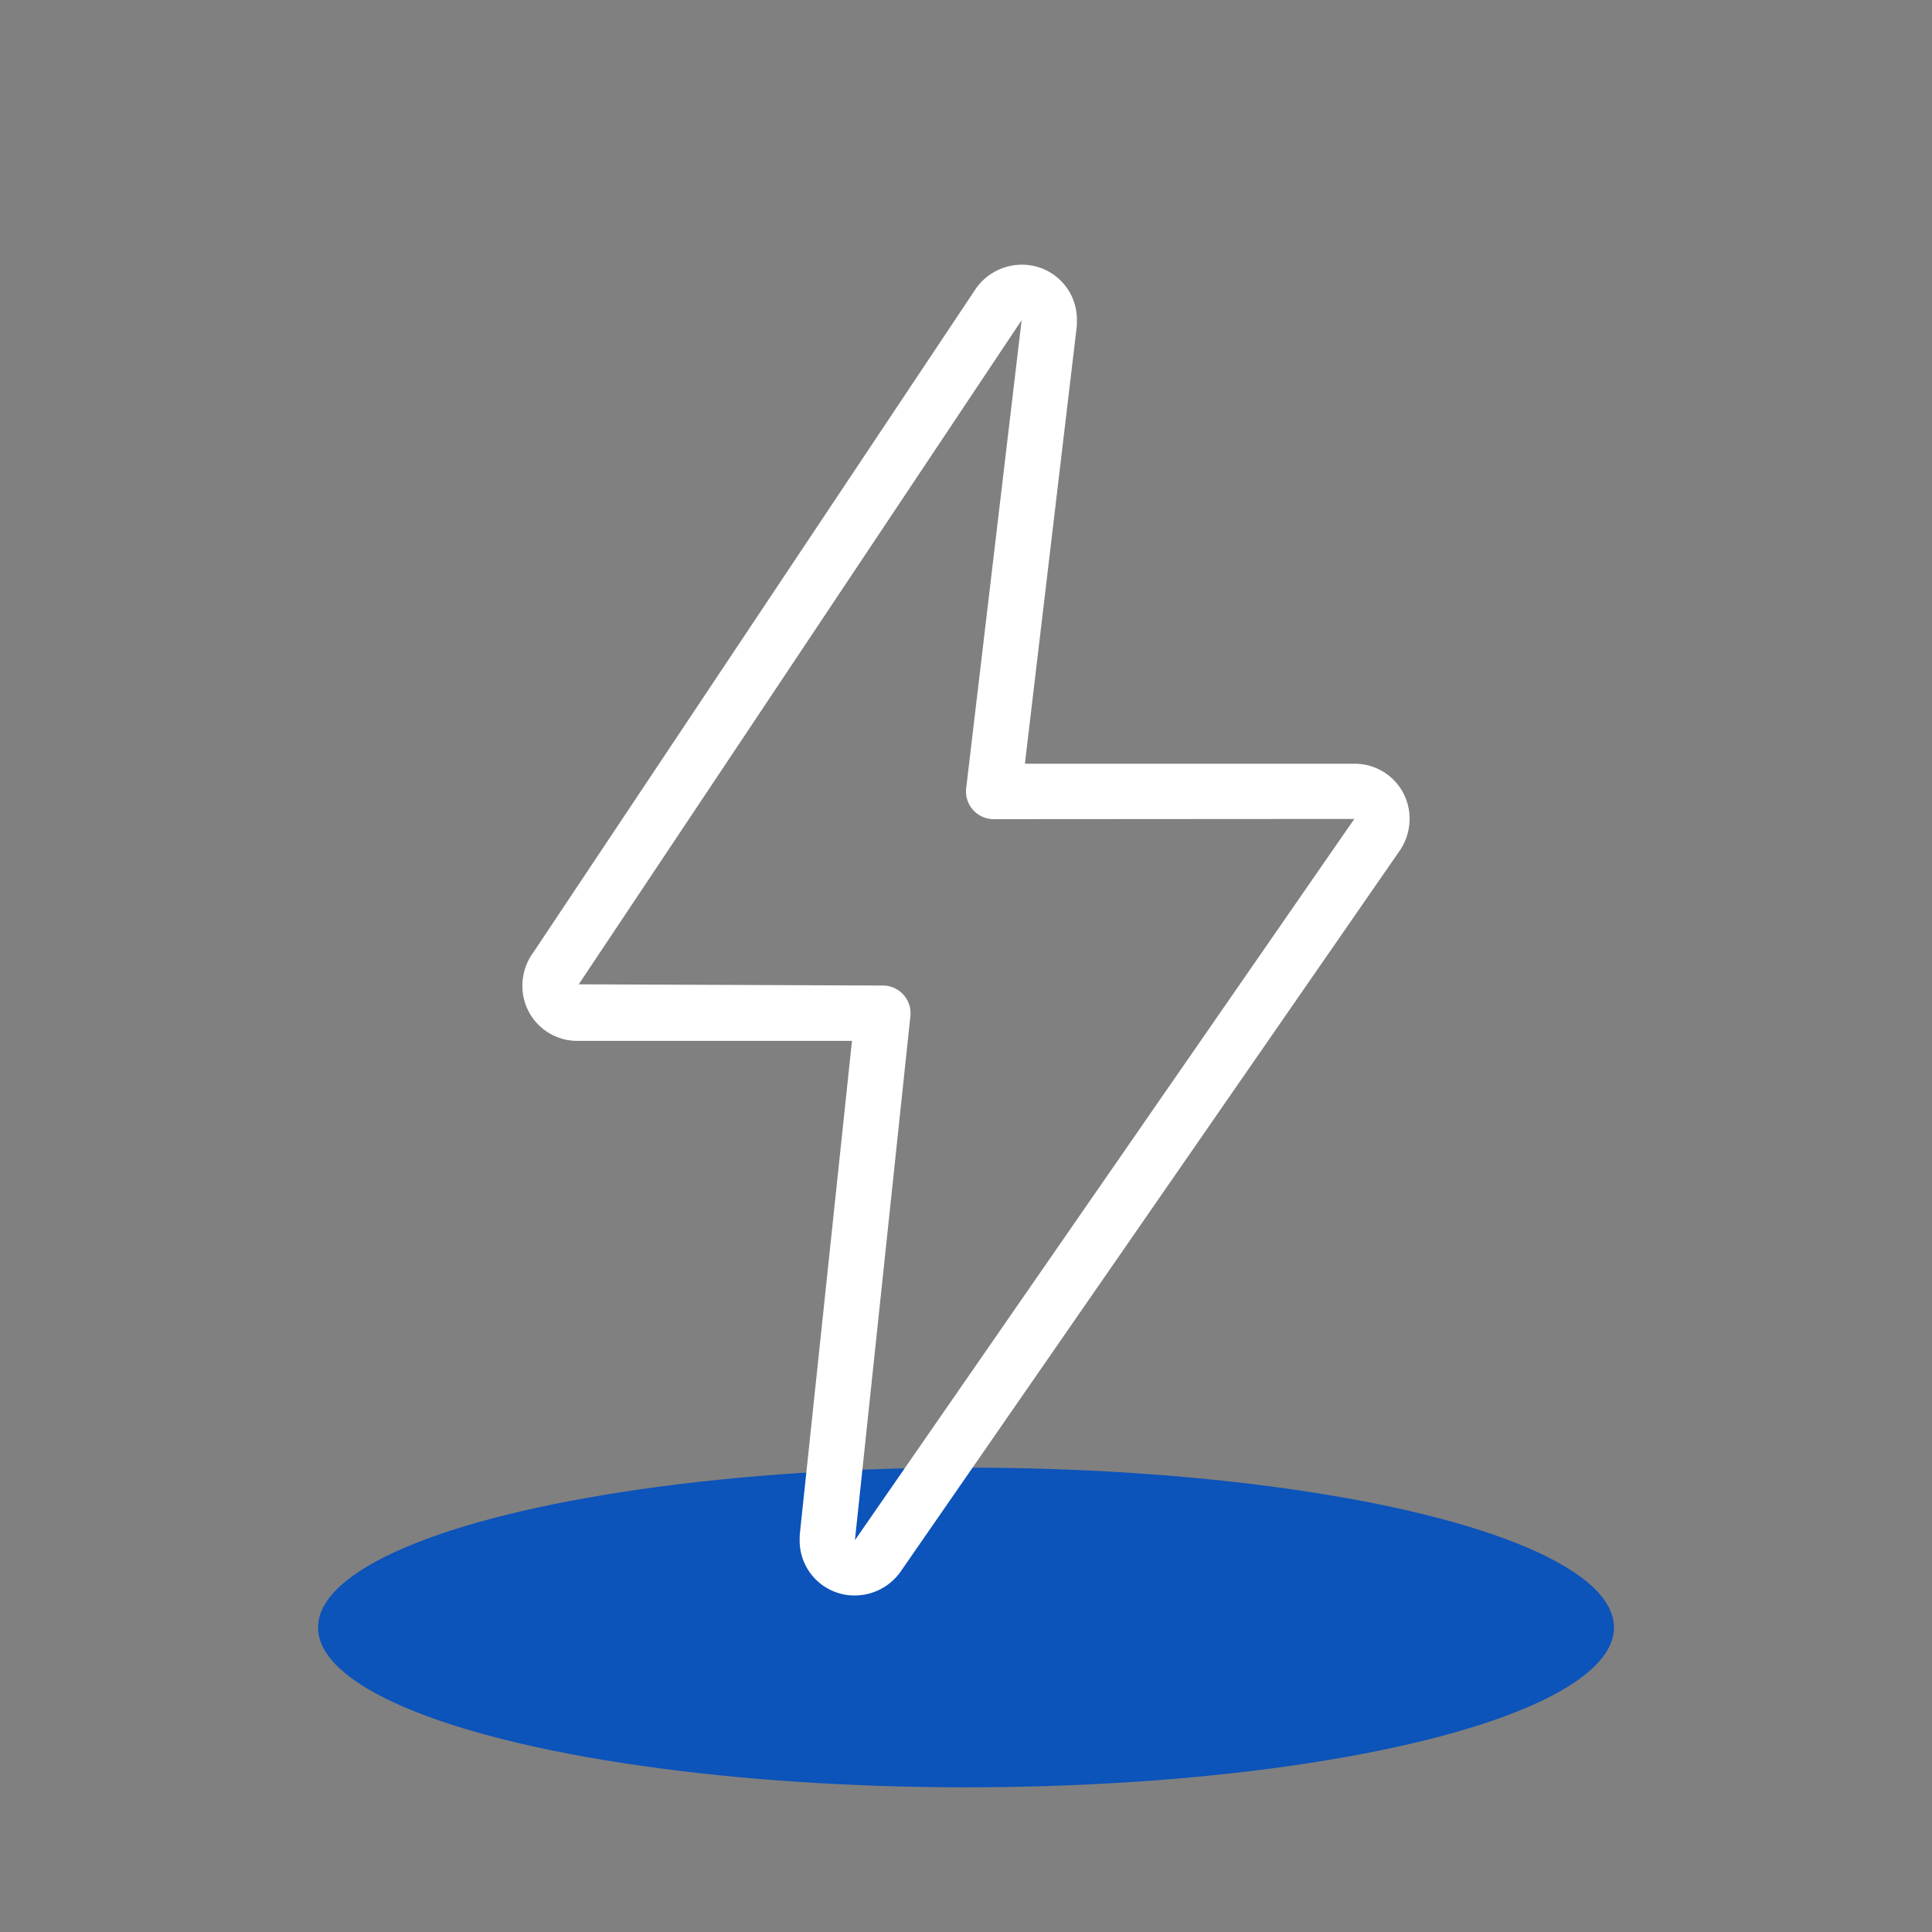 <svg id="Layer_1" data-name="Layer 1" xmlns="http://www.w3.org/2000/svg" viewBox="0 0 1000 1000"><rect x="0" y="0" width="1000" height="1000" fill="#808080" stroke="none"/><defs><style>.cls-1{fill:#0c53ba;}.cls-2{fill:#fff;}</style></defs><ellipse id="Ellipse_67" data-name="Ellipse 67" class="cls-1" cx="500" cy="842.38" rx="335.38" ry="82.73"/><path class="cls-2" d="M442.6,825.82a28.39,28.39,0,0,1-28.7-28.71c0-.51,0-2.43.08-3l27-255.35H299.1a28.39,28.39,0,0,1-28.7-28.7,29.08,29.08,0,0,1,5.77-17.25L505.28,149.14A29.17,29.17,0,0,1,528.7,137a28.39,28.39,0,0,1,28.7,28.7c0,.58,0,2.85-.09,3.42L530.48,395.31H700.9A28.39,28.39,0,0,1,729.6,424a29.37,29.37,0,0,1-5.74,17.22l-258,372.67a29.11,29.11,0,0,1-23.28,11.92Zm86.19-660.09L299.56,509.48l157.39.63A14.33,14.33,0,0,1,471.21,526L442.51,797.2,700.9,424v-.12L514.35,424a14.36,14.36,0,0,1-14.26-16Z"/></svg>